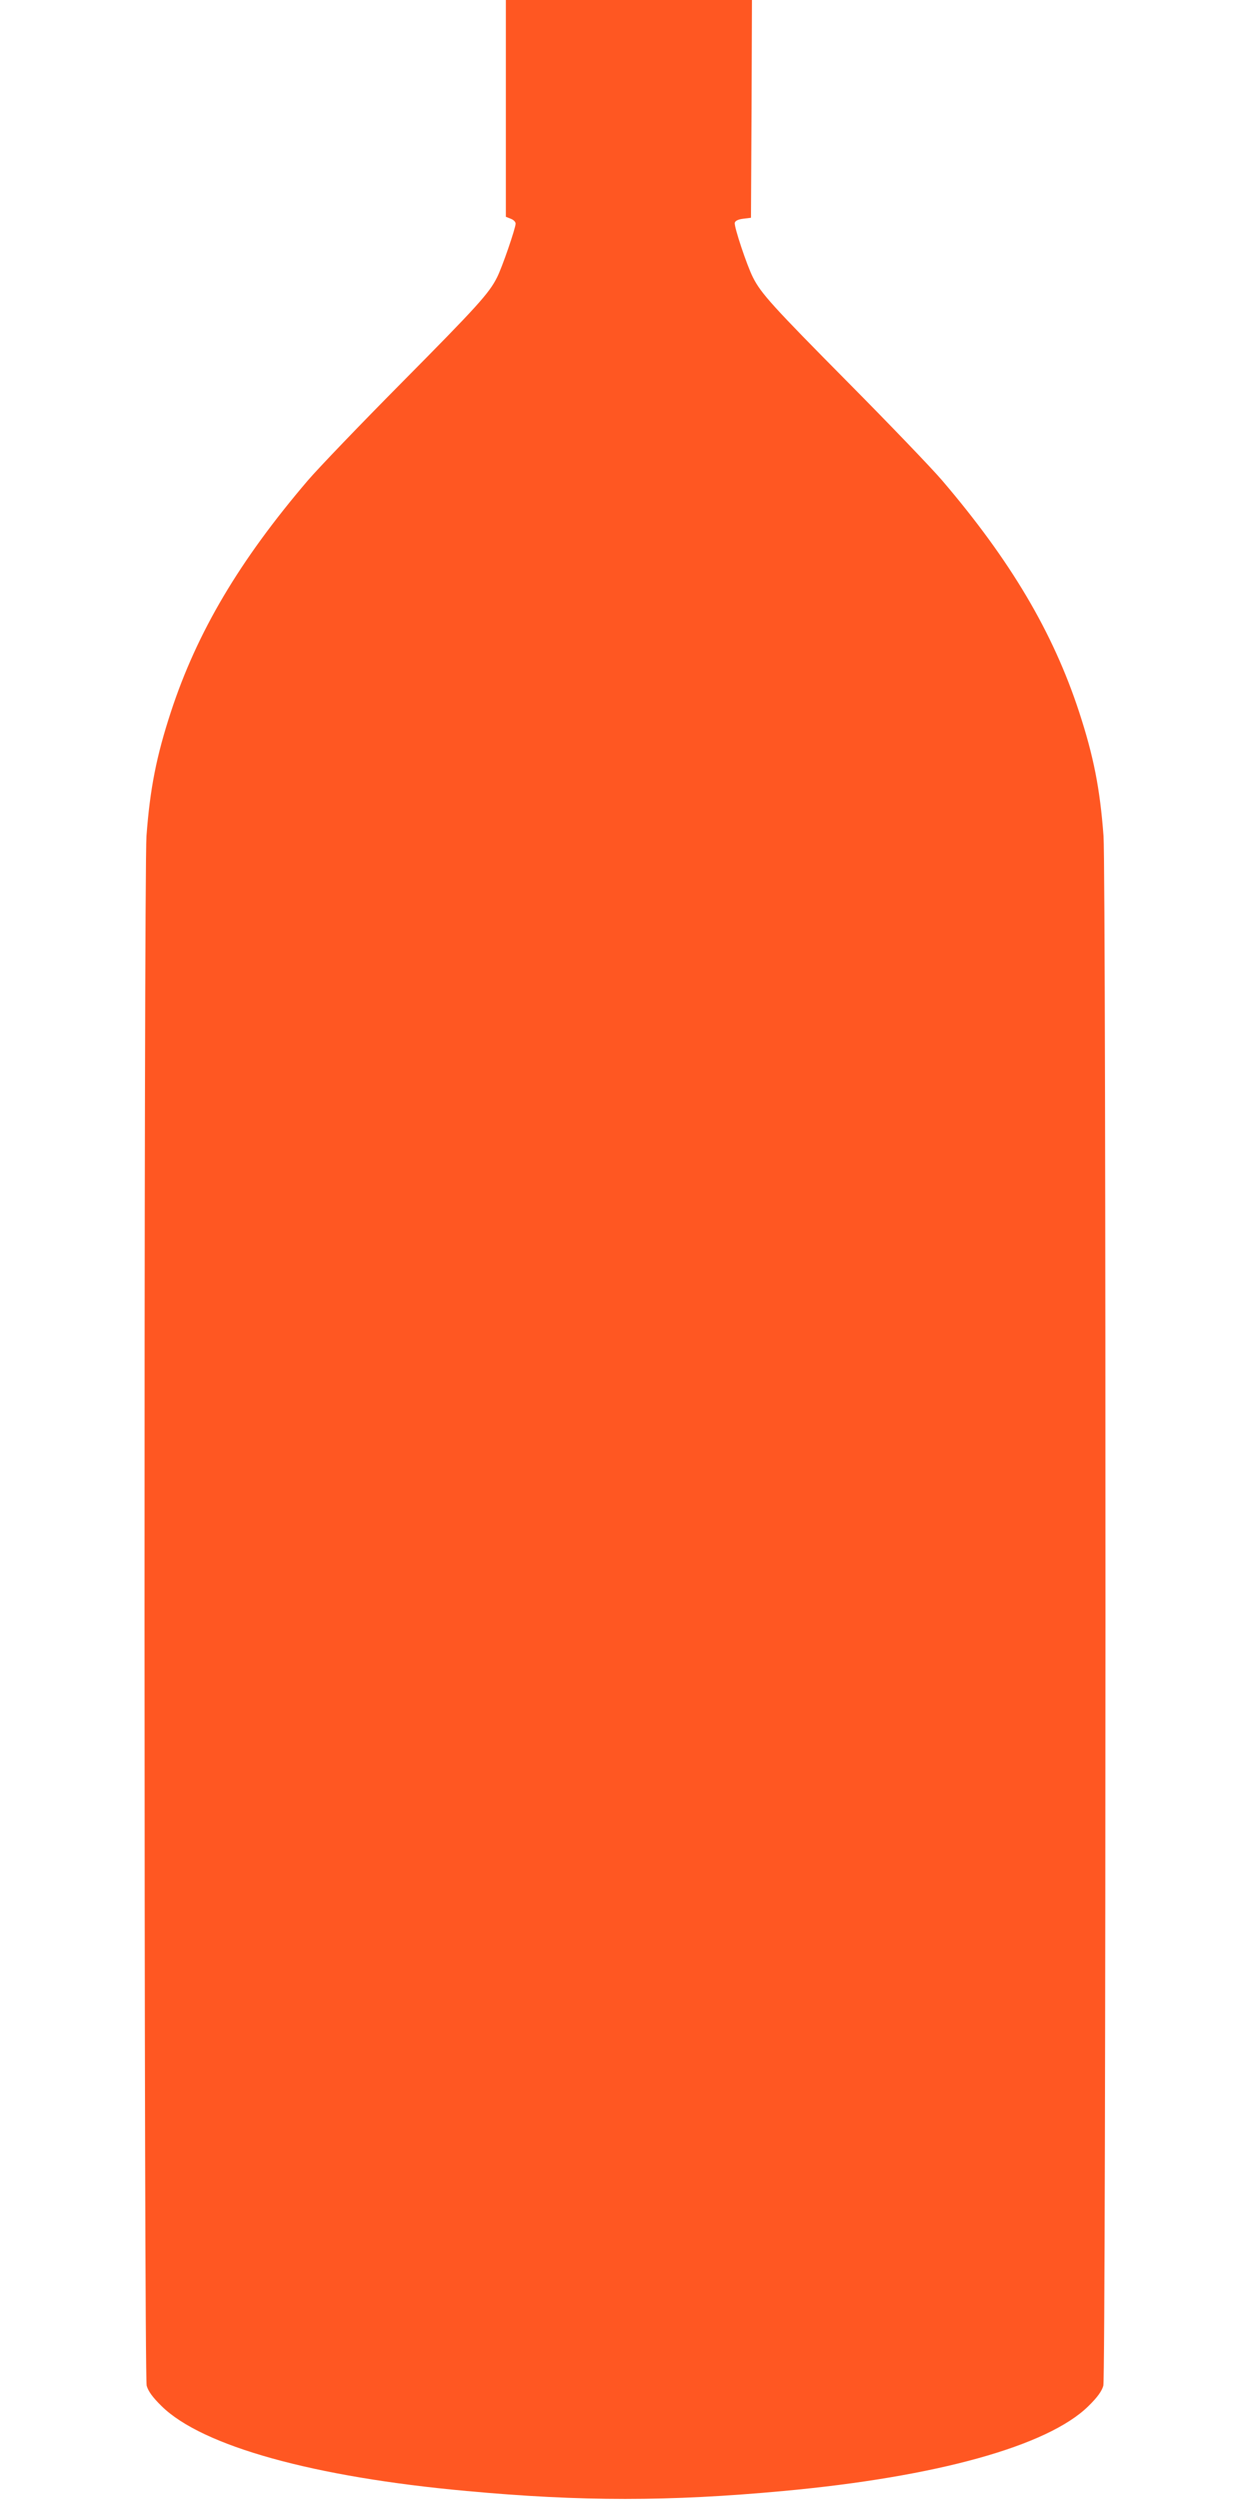 <?xml version="1.0" standalone="no"?>
<!DOCTYPE svg PUBLIC "-//W3C//DTD SVG 20010904//EN"
 "http://www.w3.org/TR/2001/REC-SVG-20010904/DTD/svg10.dtd">
<svg version="1.0" xmlns="http://www.w3.org/2000/svg"
 width="640pt" height="1280pt" viewBox="0 0 640 1280"
 preserveAspectRatio="xMidYMid meet">
<g transform="translate(0,1280) scale(0.1,-0.1)"
fill="#ff5722" stroke="none">
<path d="M2590 12245 l0 -555 25 -10 c14 -5 25 -16 25 -25 0 -23 -69 -224 -95
-275 -41 -82 -101 -148 -489 -540 -210 -212 -425 -436 -479 -499 -351 -411
-568 -777 -702 -1186 -74 -226 -107 -393 -125 -635 -14 -197 -13 -7882 1
-7935 8 -28 30 -59 77 -105 208 -204 778 -363 1562 -434 584 -54 1038 -54
1620 0 784 72 1354 230 1562 434 47 46 69 77 77 105 14 53 15 7738 1 7935 -18
242 -51 409 -125 635 -134 409 -351 775 -702 1186 -54 63 -269 287 -479 499
-388 392 -448 458 -489 540 -31 61 -97 259 -93 279 2 10 17 18 43 21 l40 5 3
558 2 557 -630 0 -630 0 0 -555z"/>
</g>
</svg>

